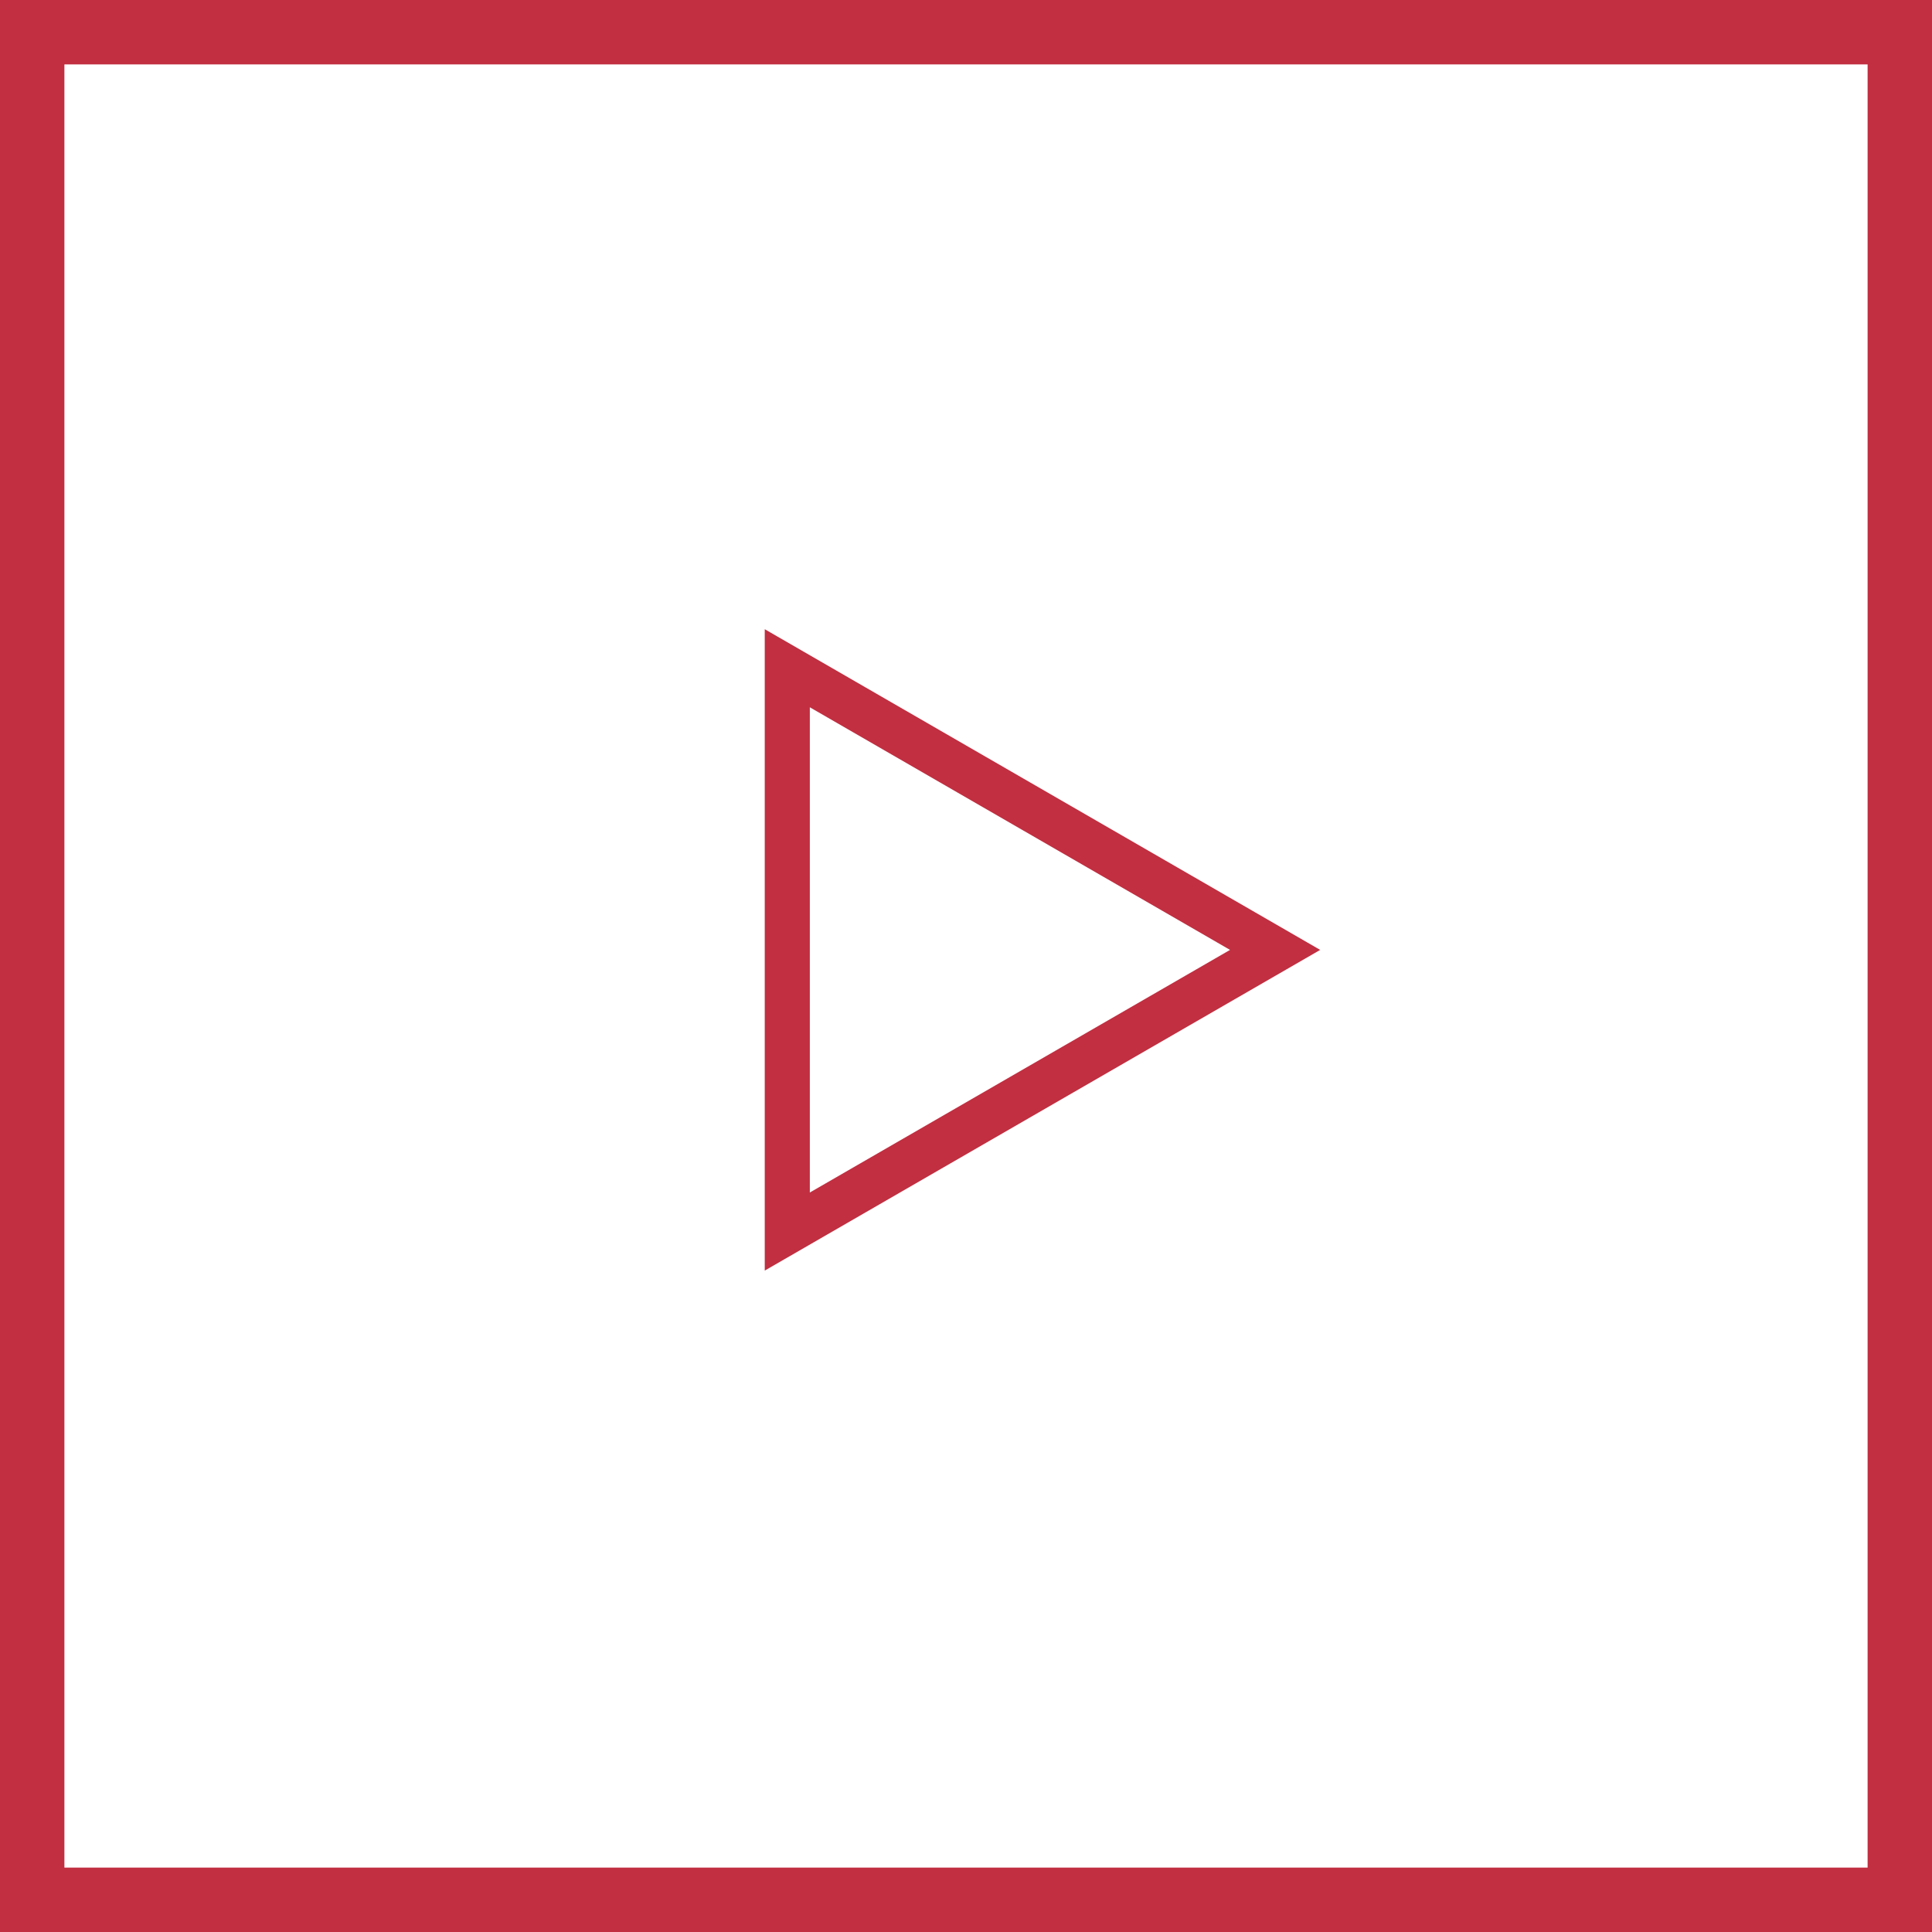 <?xml version="1.0" encoding="UTF-8"?> <svg xmlns="http://www.w3.org/2000/svg" width="60" height="60" viewBox="0 0 60 60" fill="none"><rect x="1" y="1" width="58" height="58" stroke="#C12F41" stroke-width="2"></rect><path d="M24.45 20.753L39.6 29.5L24.45 38.247V20.753Z" stroke="#C12F41" stroke-width="1.4"></path></svg> 